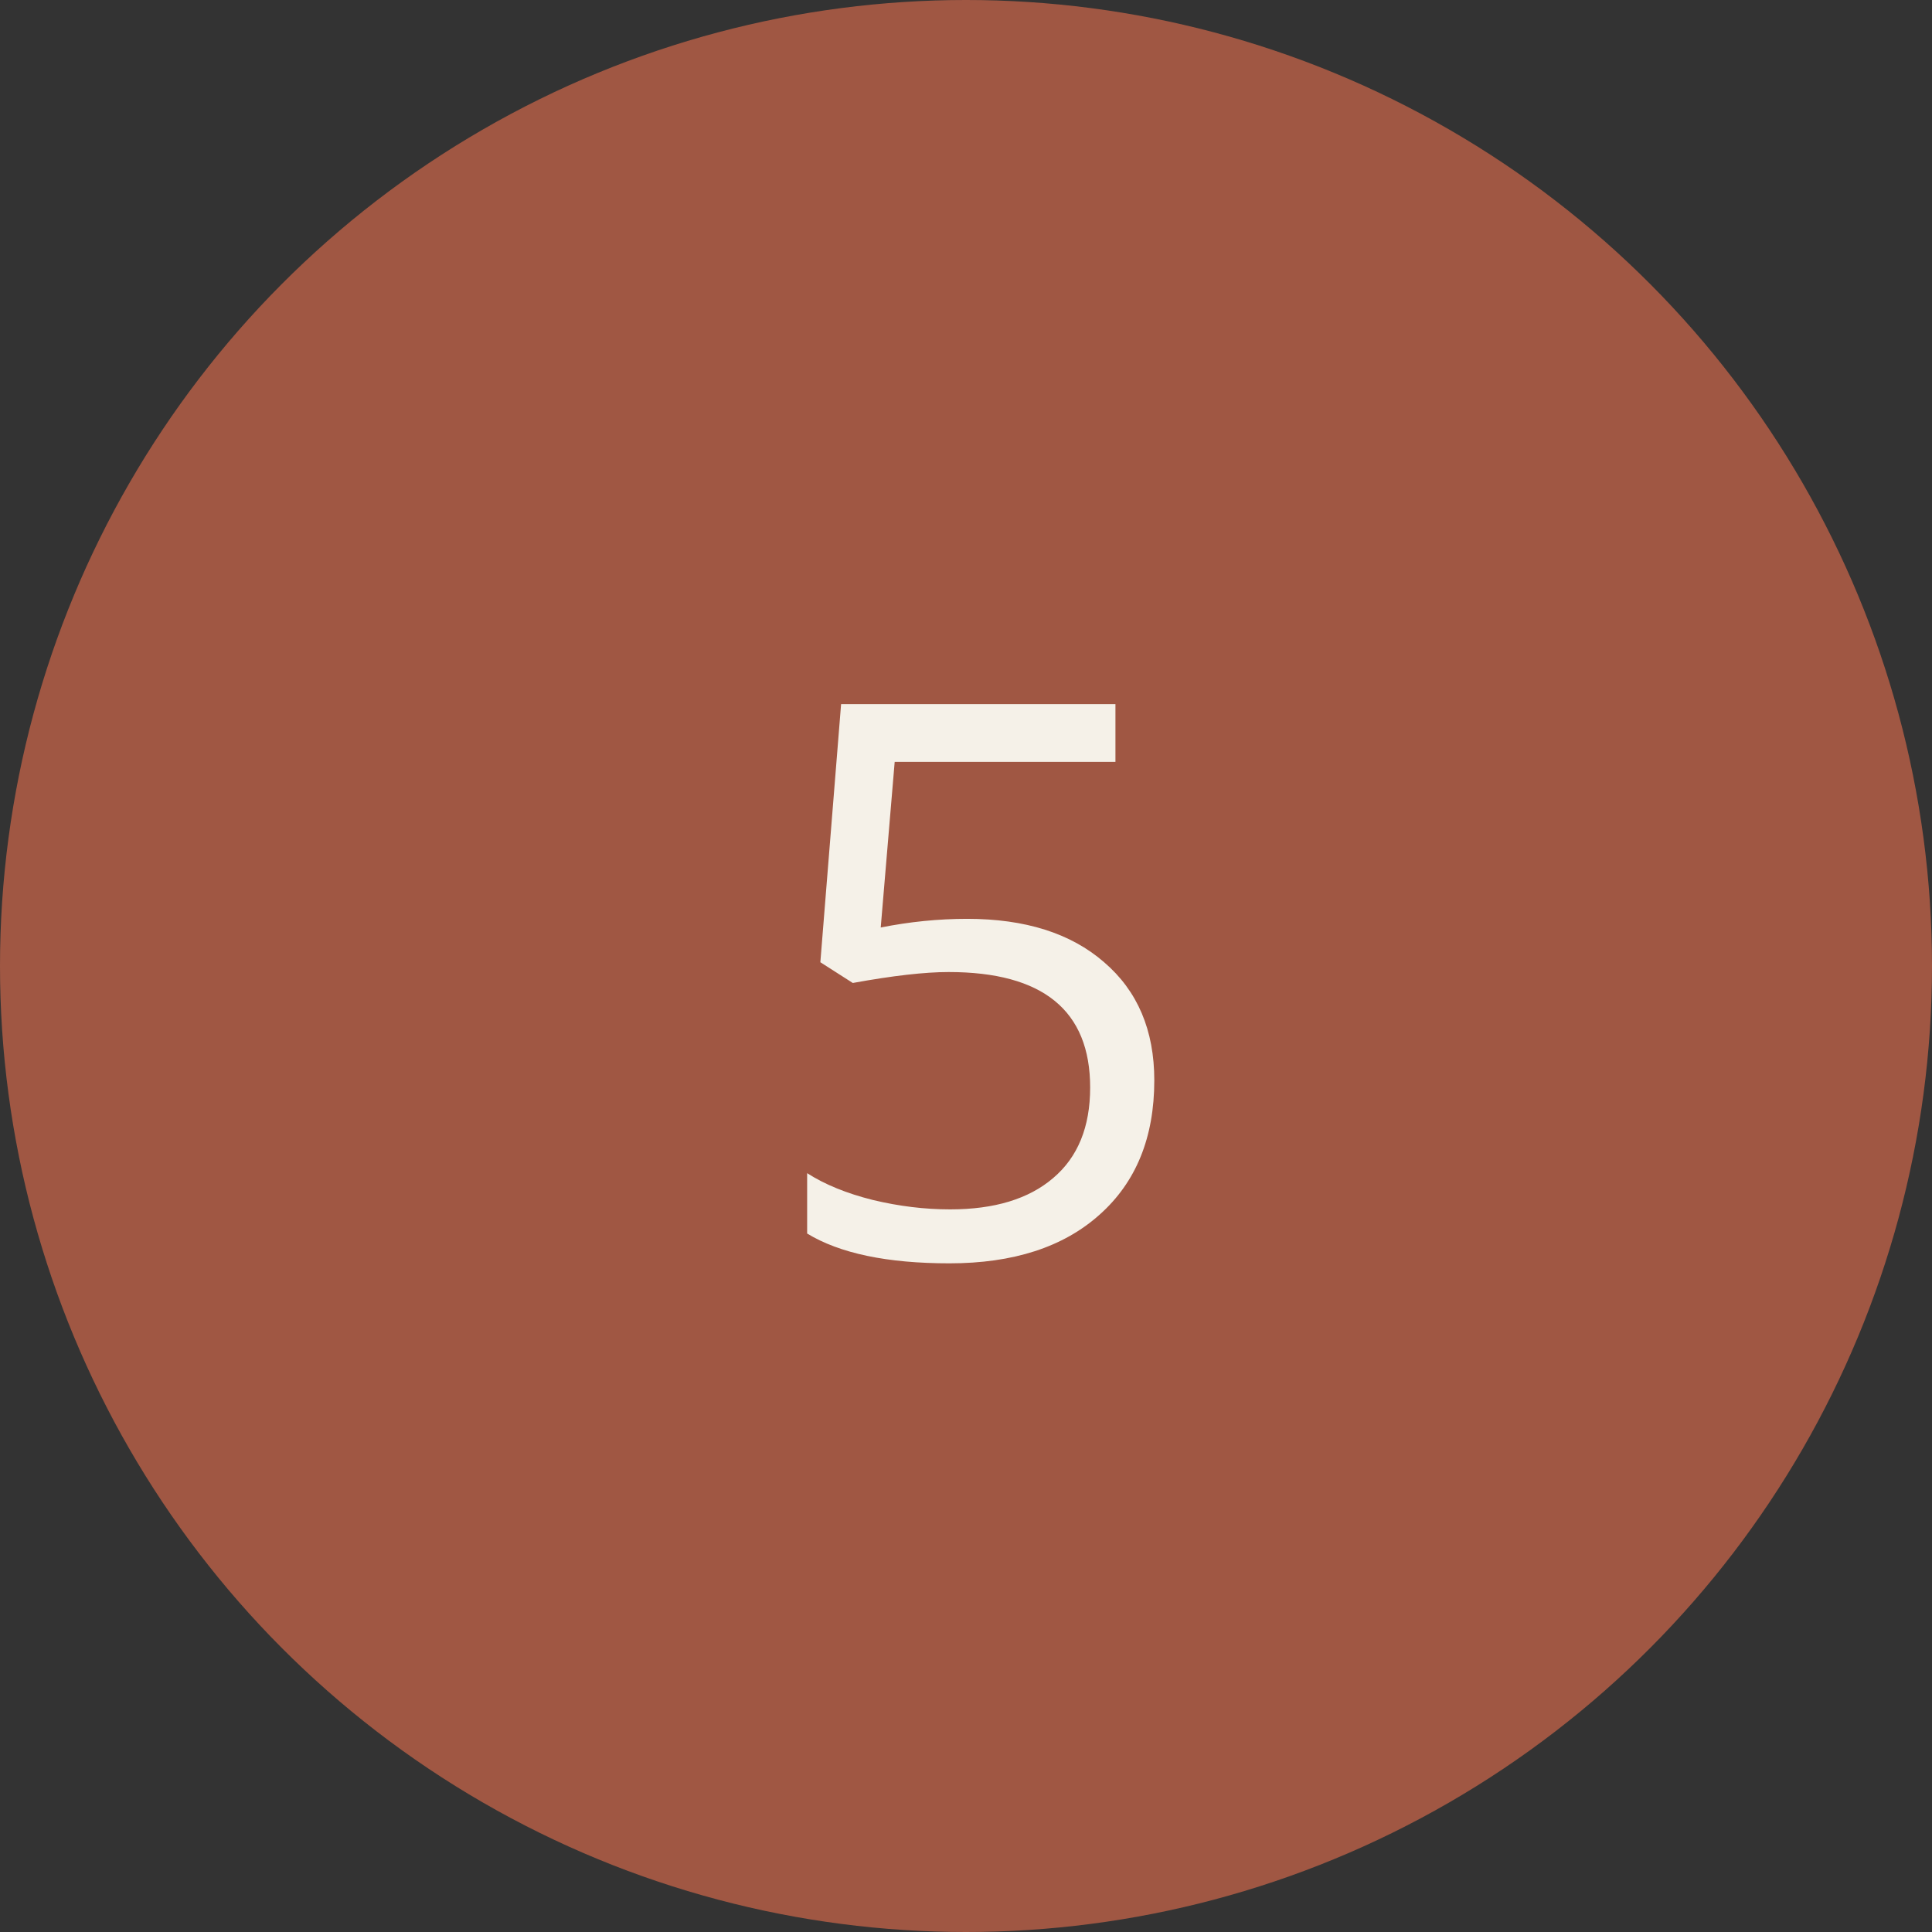 <svg xmlns="http://www.w3.org/2000/svg" fill="none" viewBox="0 0 80 80" height="80" width="80">
<rect x="0" y="0" width="80" height="80" fill="#333333" stroke="none"/>
<circle fill="#A05743" r="40" cy="40" cx="40"></circle>
<path fill="#F5F1E8" d="M40.047 38.047C42.453 38.047 44.344 38.646 45.719 39.844C47.104 41.031 47.797 42.661 47.797 44.734C47.797 47.099 47.042 48.953 45.531 50.297C44.031 51.641 41.958 52.312 39.312 52.312C36.74 52.312 34.776 51.901 33.422 51.078V48.578C34.151 49.047 35.057 49.417 36.141 49.688C37.224 49.948 38.292 50.078 39.344 50.078C41.177 50.078 42.599 49.646 43.609 48.781C44.63 47.917 45.141 46.667 45.141 45.031C45.141 41.844 43.188 40.25 39.281 40.25C38.292 40.25 36.969 40.401 35.312 40.703L33.969 39.844L34.828 29.156H46.188V31.547H37.047L36.469 38.406C37.667 38.167 38.859 38.047 40.047 38.047Z"></path>
</svg>

